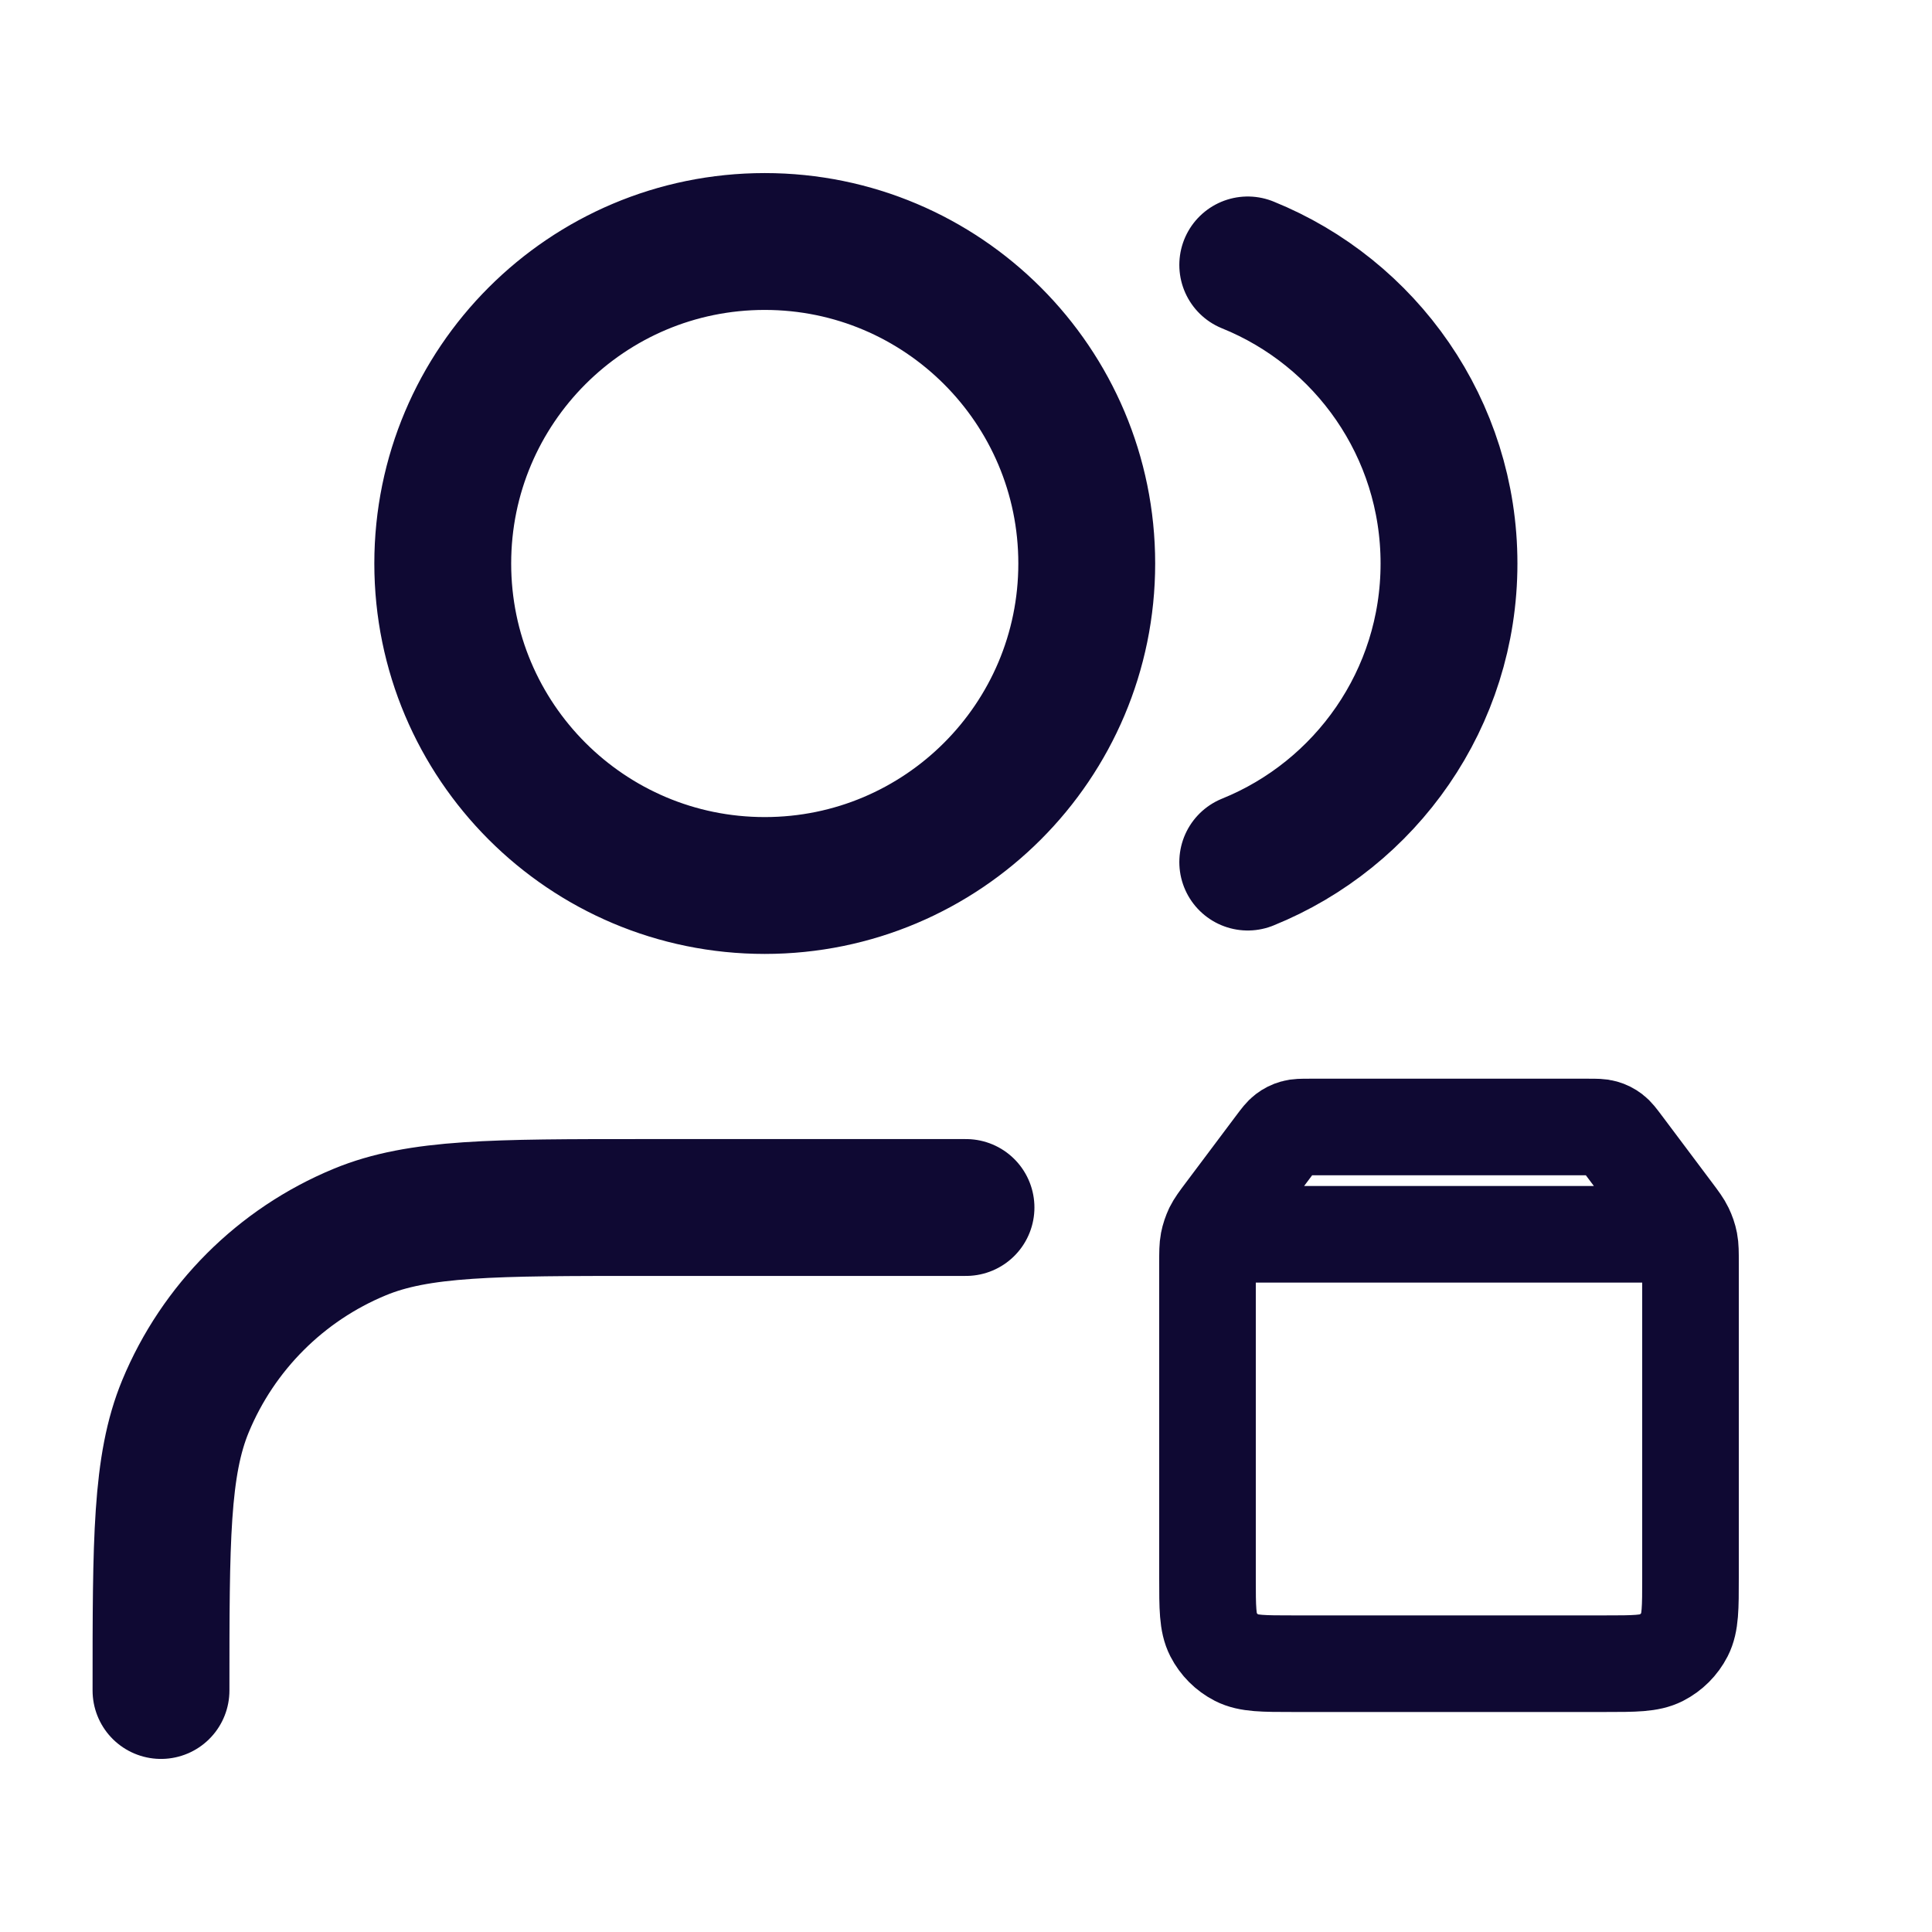 <svg width="24" height="24" viewBox="0 0 24 24" fill="none" xmlns="http://www.w3.org/2000/svg">
    <path d="M15.5 3.291C16.966 3.884 18 5.321 18 7C18 8.679 16.966 10.116 15.5 10.709M12 15H8C6.136 15 5.204 15 4.469 15.305C3.489 15.71 2.71 16.489 2.304 17.469C2 18.204 2 19.136 2 21M13.5 7C13.5 9.209 11.709 11 9.5 11C7.291 11 5.5 9.209 5.5 7C5.5 4.791 7.291 3 9.5 3C11.709 3 13.5 4.791 13.5 7Z" stroke="#0F0933" stroke-width="1.7" stroke-linecap="round" stroke-linejoin="round"/>
    <path d="M15.84 14.213L15.32 14.907C15.217 15.044 15.165 15.113 15.167 15.17C15.168 15.22 15.191 15.267 15.231 15.298C15.276 15.333 15.362 15.333 15.533 15.333H20.467C20.638 15.333 20.724 15.333 20.769 15.298C20.809 15.267 20.832 15.22 20.833 15.17C20.834 15.113 20.783 15.044 20.68 14.907L20.16 14.213M15.84 14.213C15.899 14.135 15.928 14.096 15.965 14.068C15.998 14.043 16.035 14.024 16.075 14.013C16.12 14 16.169 14 16.267 14H19.733C19.831 14 19.88 14 19.925 14.013C19.965 14.024 20.002 14.043 20.035 14.068C20.072 14.096 20.101 14.135 20.16 14.213M15.84 14.213L15.213 15.049C15.134 15.154 15.095 15.207 15.066 15.265C15.042 15.317 15.023 15.371 15.012 15.428C15 15.491 15 15.557 15 15.689L15 19.6C15 19.973 15 20.16 15.073 20.303C15.137 20.428 15.239 20.53 15.364 20.594C15.507 20.667 15.693 20.667 16.067 20.667L19.933 20.667C20.307 20.667 20.493 20.667 20.636 20.594C20.761 20.53 20.863 20.428 20.927 20.303C21 20.16 21 19.973 21 19.6V15.689C21 15.557 21 15.491 20.988 15.428C20.977 15.371 20.958 15.317 20.933 15.265C20.905 15.207 20.866 15.154 20.787 15.049L20.16 14.213" stroke="#0F0933" stroke-width="1.2" stroke-linecap="round" stroke-linejoin="round"/>
</svg>
